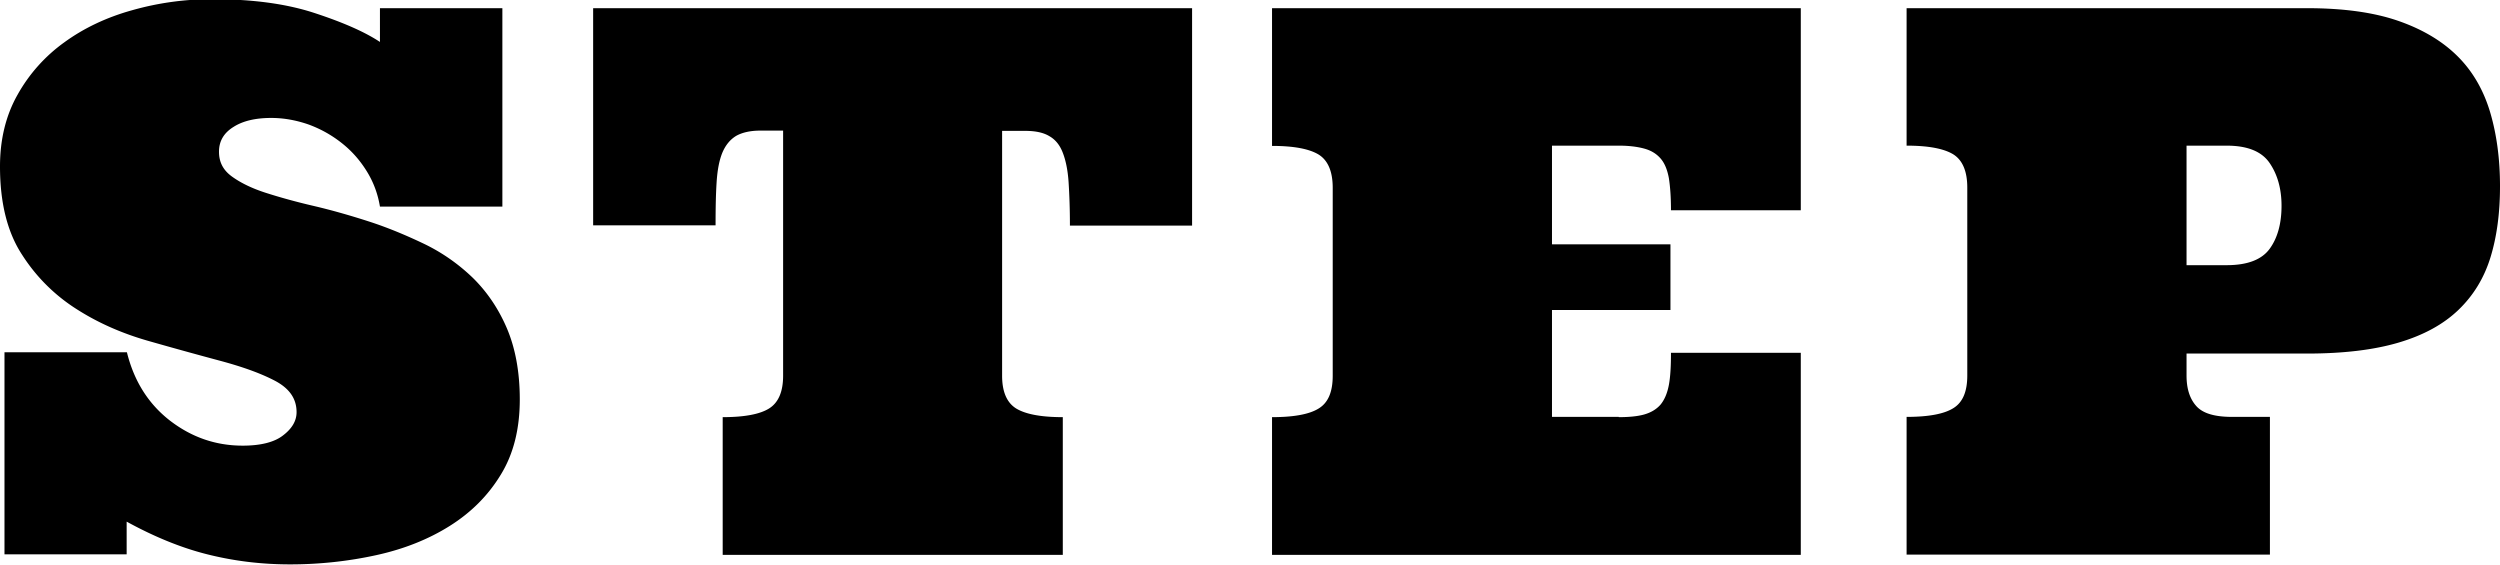 <svg xmlns="http://www.w3.org/2000/svg" viewBox="0 0 94.75 21.4"><path d="M19.04 7.83H14.4c-.08-.48-.24-.92-.5-1.34s-.57-.77-.95-1.07-.79-.53-1.25-.7c-.46-.16-.93-.25-1.42-.25-.59 0-1.07.11-1.43.34-.37.23-.55.54-.55.94s.16.7.49.94.76.45 1.29.62 1.14.34 1.83.5c.68.16 1.38.36 2.09.59s1.4.52 2.09.85c.68.33 1.29.76 1.83 1.28.53.52.97 1.16 1.29 1.91s.49 1.65.49 2.7q0 1.68-.72 2.85c-.48.79-1.12 1.43-1.93 1.94q-1.215.765-2.79 1.11c-1.05.23-2.14.35-3.26.35s-2.14-.13-3.14-.38-2.02-.67-3.06-1.24v1.24H.17v-7.66h4.64c.27 1.1.82 1.96 1.63 2.59.82.63 1.73.95 2.76.95.68 0 1.2-.13 1.53-.39.34-.26.51-.55.51-.88 0-.52-.28-.91-.84-1.2s-1.25-.53-2.07-.75-1.73-.47-2.71-.75-1.88-.67-2.71-1.2A6.7 6.7 0 0 1 .84 9.66C.28 8.81 0 7.69 0 6.31 0 5.29.22 4.38.66 3.6a6.1 6.1 0 0 1 1.77-1.99C3.17 1.07 4.03.66 5 .39a11 11 0 0 1 3.07-.42c1.49 0 2.77.17 3.84.52s1.9.71 2.49 1.1V.31h4.64zM45.18.31v8.24h-4.63c0-.63-.02-1.17-.05-1.64-.03-.46-.11-.84-.22-1.12q-.165-.435-.51-.63c-.23-.14-.54-.2-.92-.2h-.87v9.28c0 .61.18 1.02.53 1.24q.54.33 1.77.33v5.22H27.39v-5.22c.82 0 1.41-.11 1.76-.33s.53-.63.53-1.24V4.95h-.86c-.38 0-.69.07-.92.2-.23.14-.4.35-.52.63-.12.29-.19.66-.22 1.12s-.04 1.01-.04 1.64h-4.64V.31zm16.17 15.5c.38 0 .71-.03.96-.1s.46-.19.62-.37c.15-.18.26-.43.32-.75s.08-.73.08-1.22h4.92v7.66H48.21v-5.22q1.245 0 1.77-.33c.36-.22.53-.63.53-1.24V7.12c0-.62-.18-1.04-.53-1.26q-.54-.33-1.77-.33V.31h20.04v7.66h-4.92c0-.5-.03-.9-.08-1.22-.06-.32-.16-.57-.32-.75s-.36-.3-.62-.37-.58-.11-.96-.11h-2.53v3.74h4.49v2.49h-4.49v4.05h2.53Zm21.52-2.42v.84c0 .5.12.88.37 1.16s.7.41 1.36.41h1.43v5.22H72.26V15.8q1.245 0 1.77-.33c.36-.22.53-.63.53-1.24V7.11c0-.62-.18-1.04-.53-1.26q-.54-.33-1.77-.33V.31h15.17c1.39 0 2.55.16 3.49.49s1.69.79 2.26 1.37.97 1.3 1.21 2.13.36 1.75.36 2.76-.12 1.91-.36 2.69-.64 1.44-1.21 1.99-1.32.96-2.26 1.24-2.1.42-3.49.42h-4.57Zm0-3.34h1.52c.79 0 1.33-.21 1.63-.62s.45-.96.45-1.63q0-.96-.45-1.62c-.3-.44-.84-.66-1.63-.66h-1.52z"/></svg>